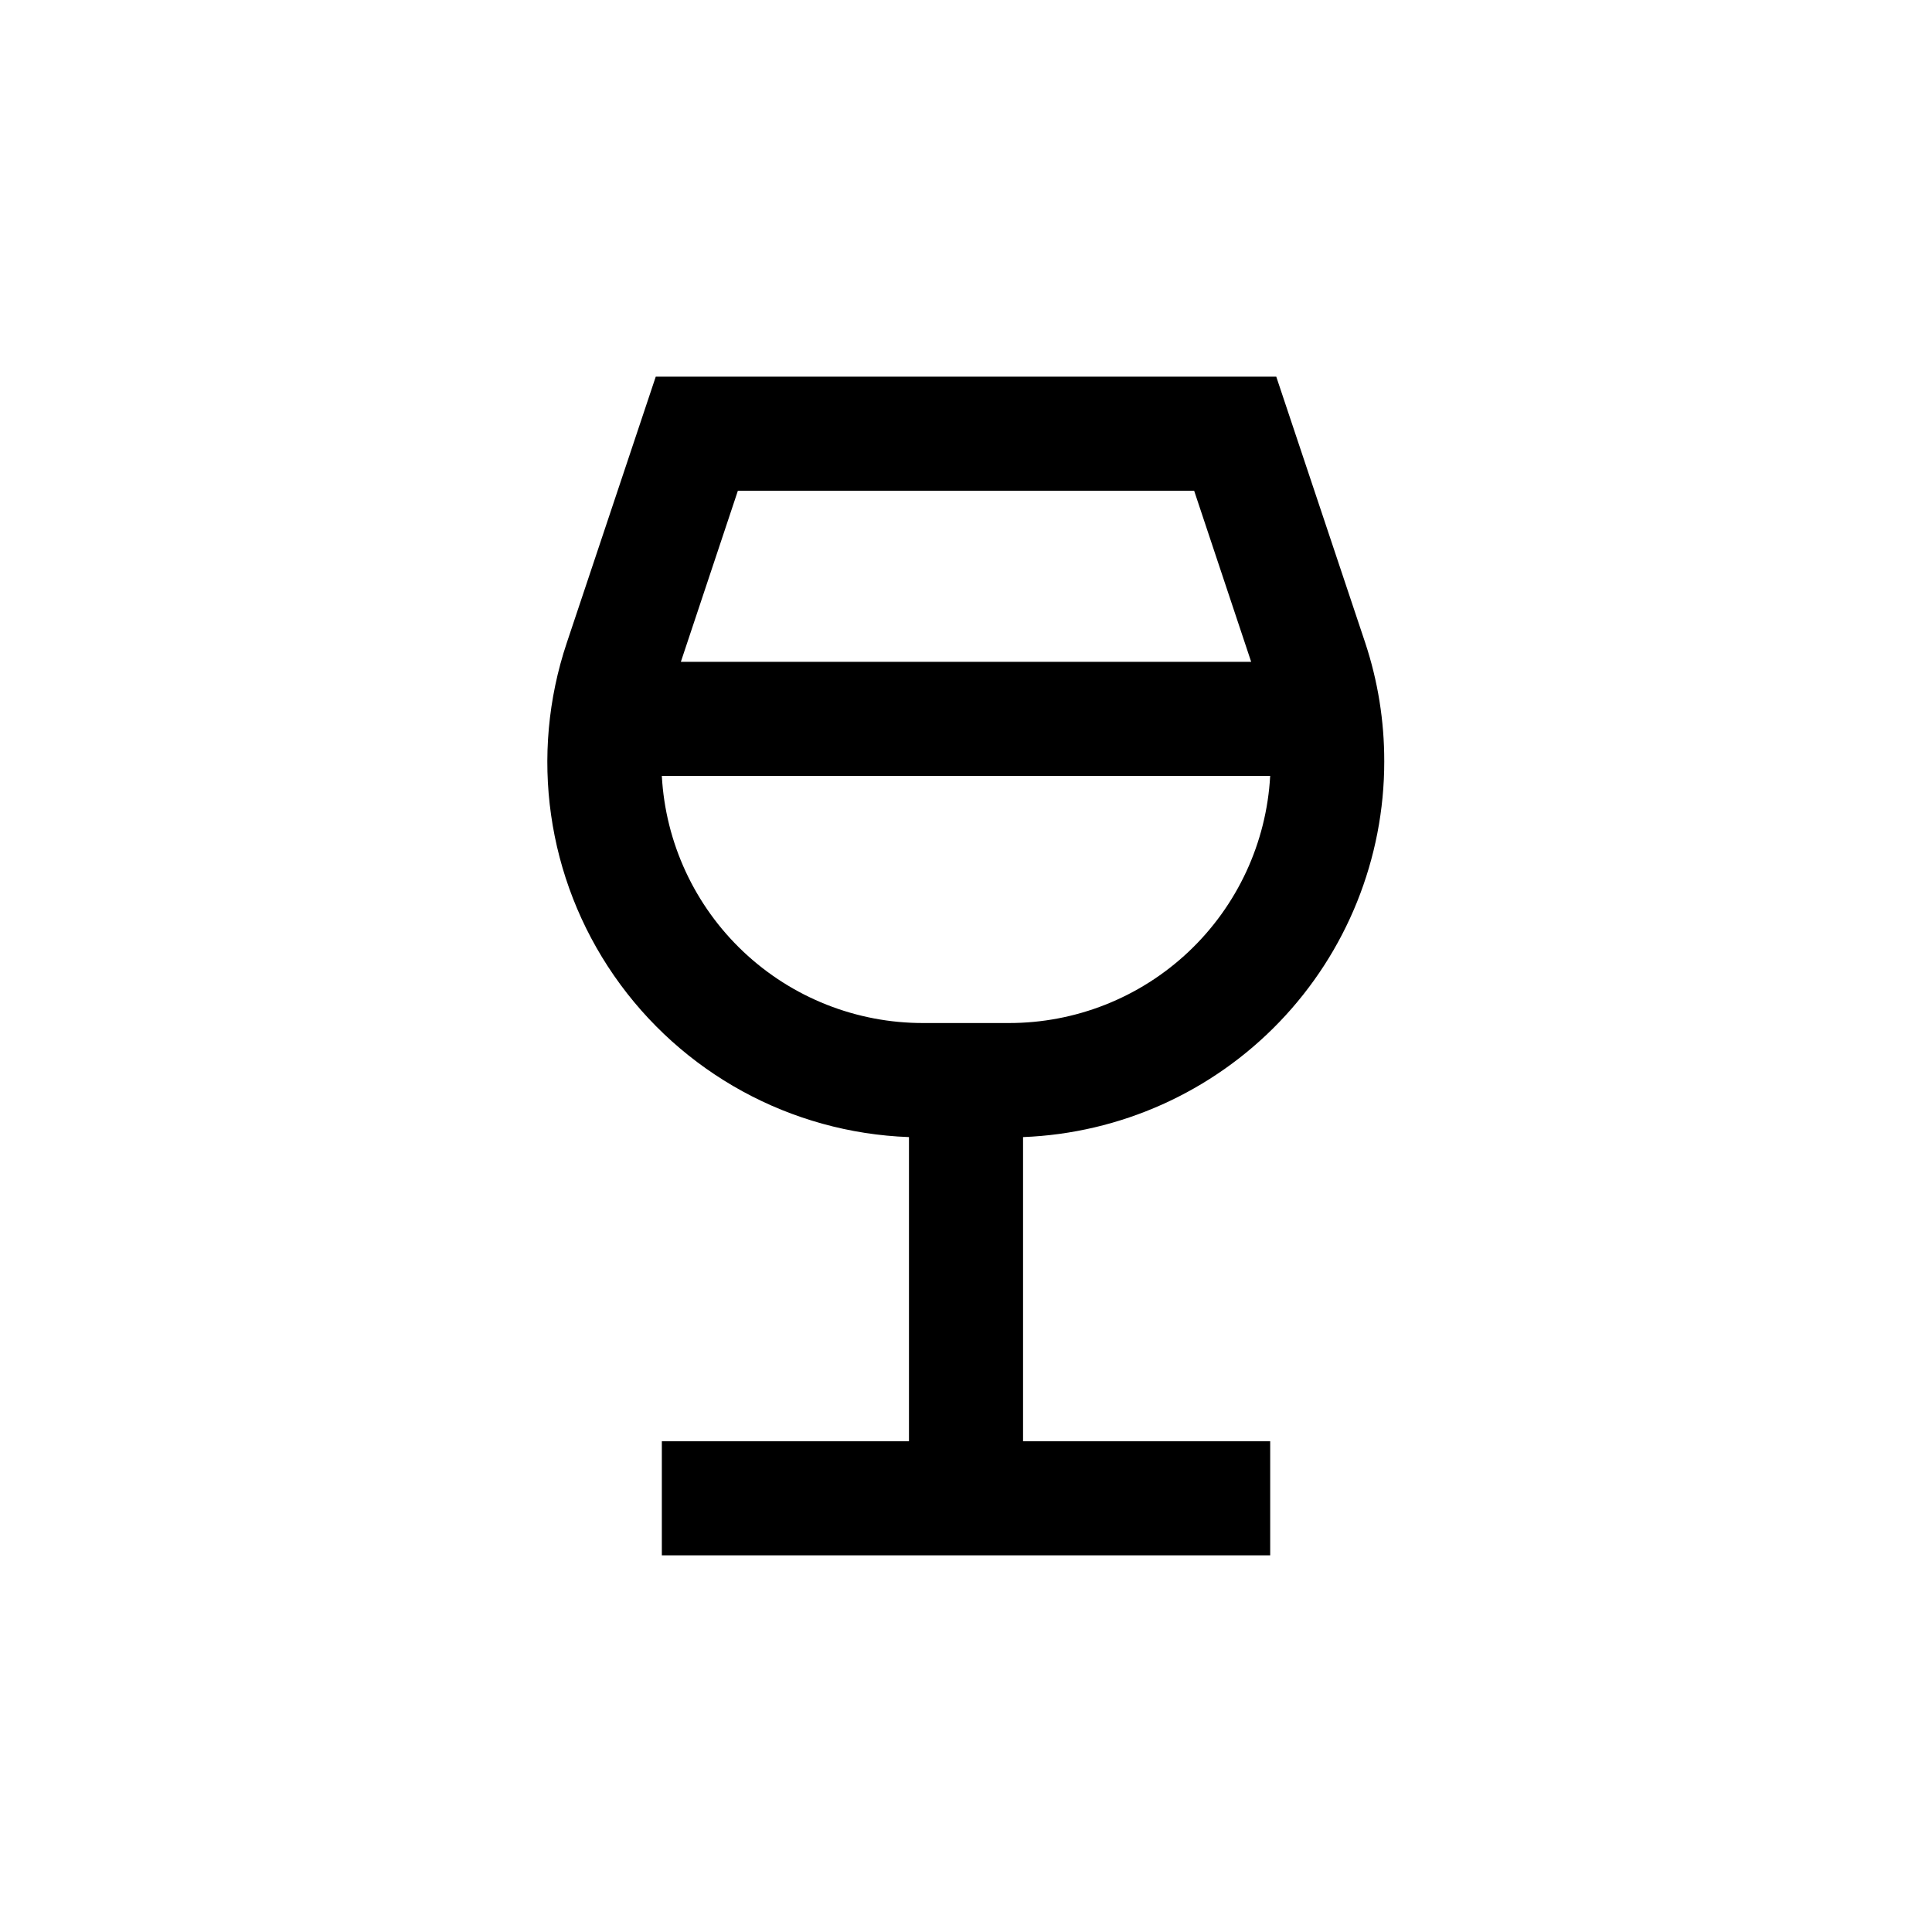 <?xml version="1.0" encoding="UTF-8"?>
<!-- Uploaded to: ICON Repo, www.iconrepo.com, Generator: ICON Repo Mixer Tools -->
<svg fill="#000000" width="800px" height="800px" version="1.1" viewBox="144 144 512 512" xmlns="http://www.w3.org/2000/svg">
 <path d="m510.84 345.74c0.016-10.664-1.684-21.262-5.039-31.387l-16.676-49.879-6.902-20.656h-164.44l-6.902 20.656-16.676 49.879c-9.965 29.734-5.324 62.43 12.527 88.211 17.852 25.785 46.816 41.641 78.156 42.777v80.609h-65.492v30.23h161.22v-30.23h-65.496v-80.609c25.738-1 50.086-11.938 67.934-30.508 17.848-18.57 27.809-43.336 27.789-69.094zm-50.379-71.691 15.113 45.344h-151.14l15.113-45.344zm-141.07 75.57h161.22c-0.969 17.727-8.707 34.406-21.617 46.594-12.91 12.188-30.004 18.953-47.758 18.902h-22.473c-17.75 0.051-34.848-6.715-47.758-18.902s-20.648-28.867-21.613-46.594z"/>
</svg>